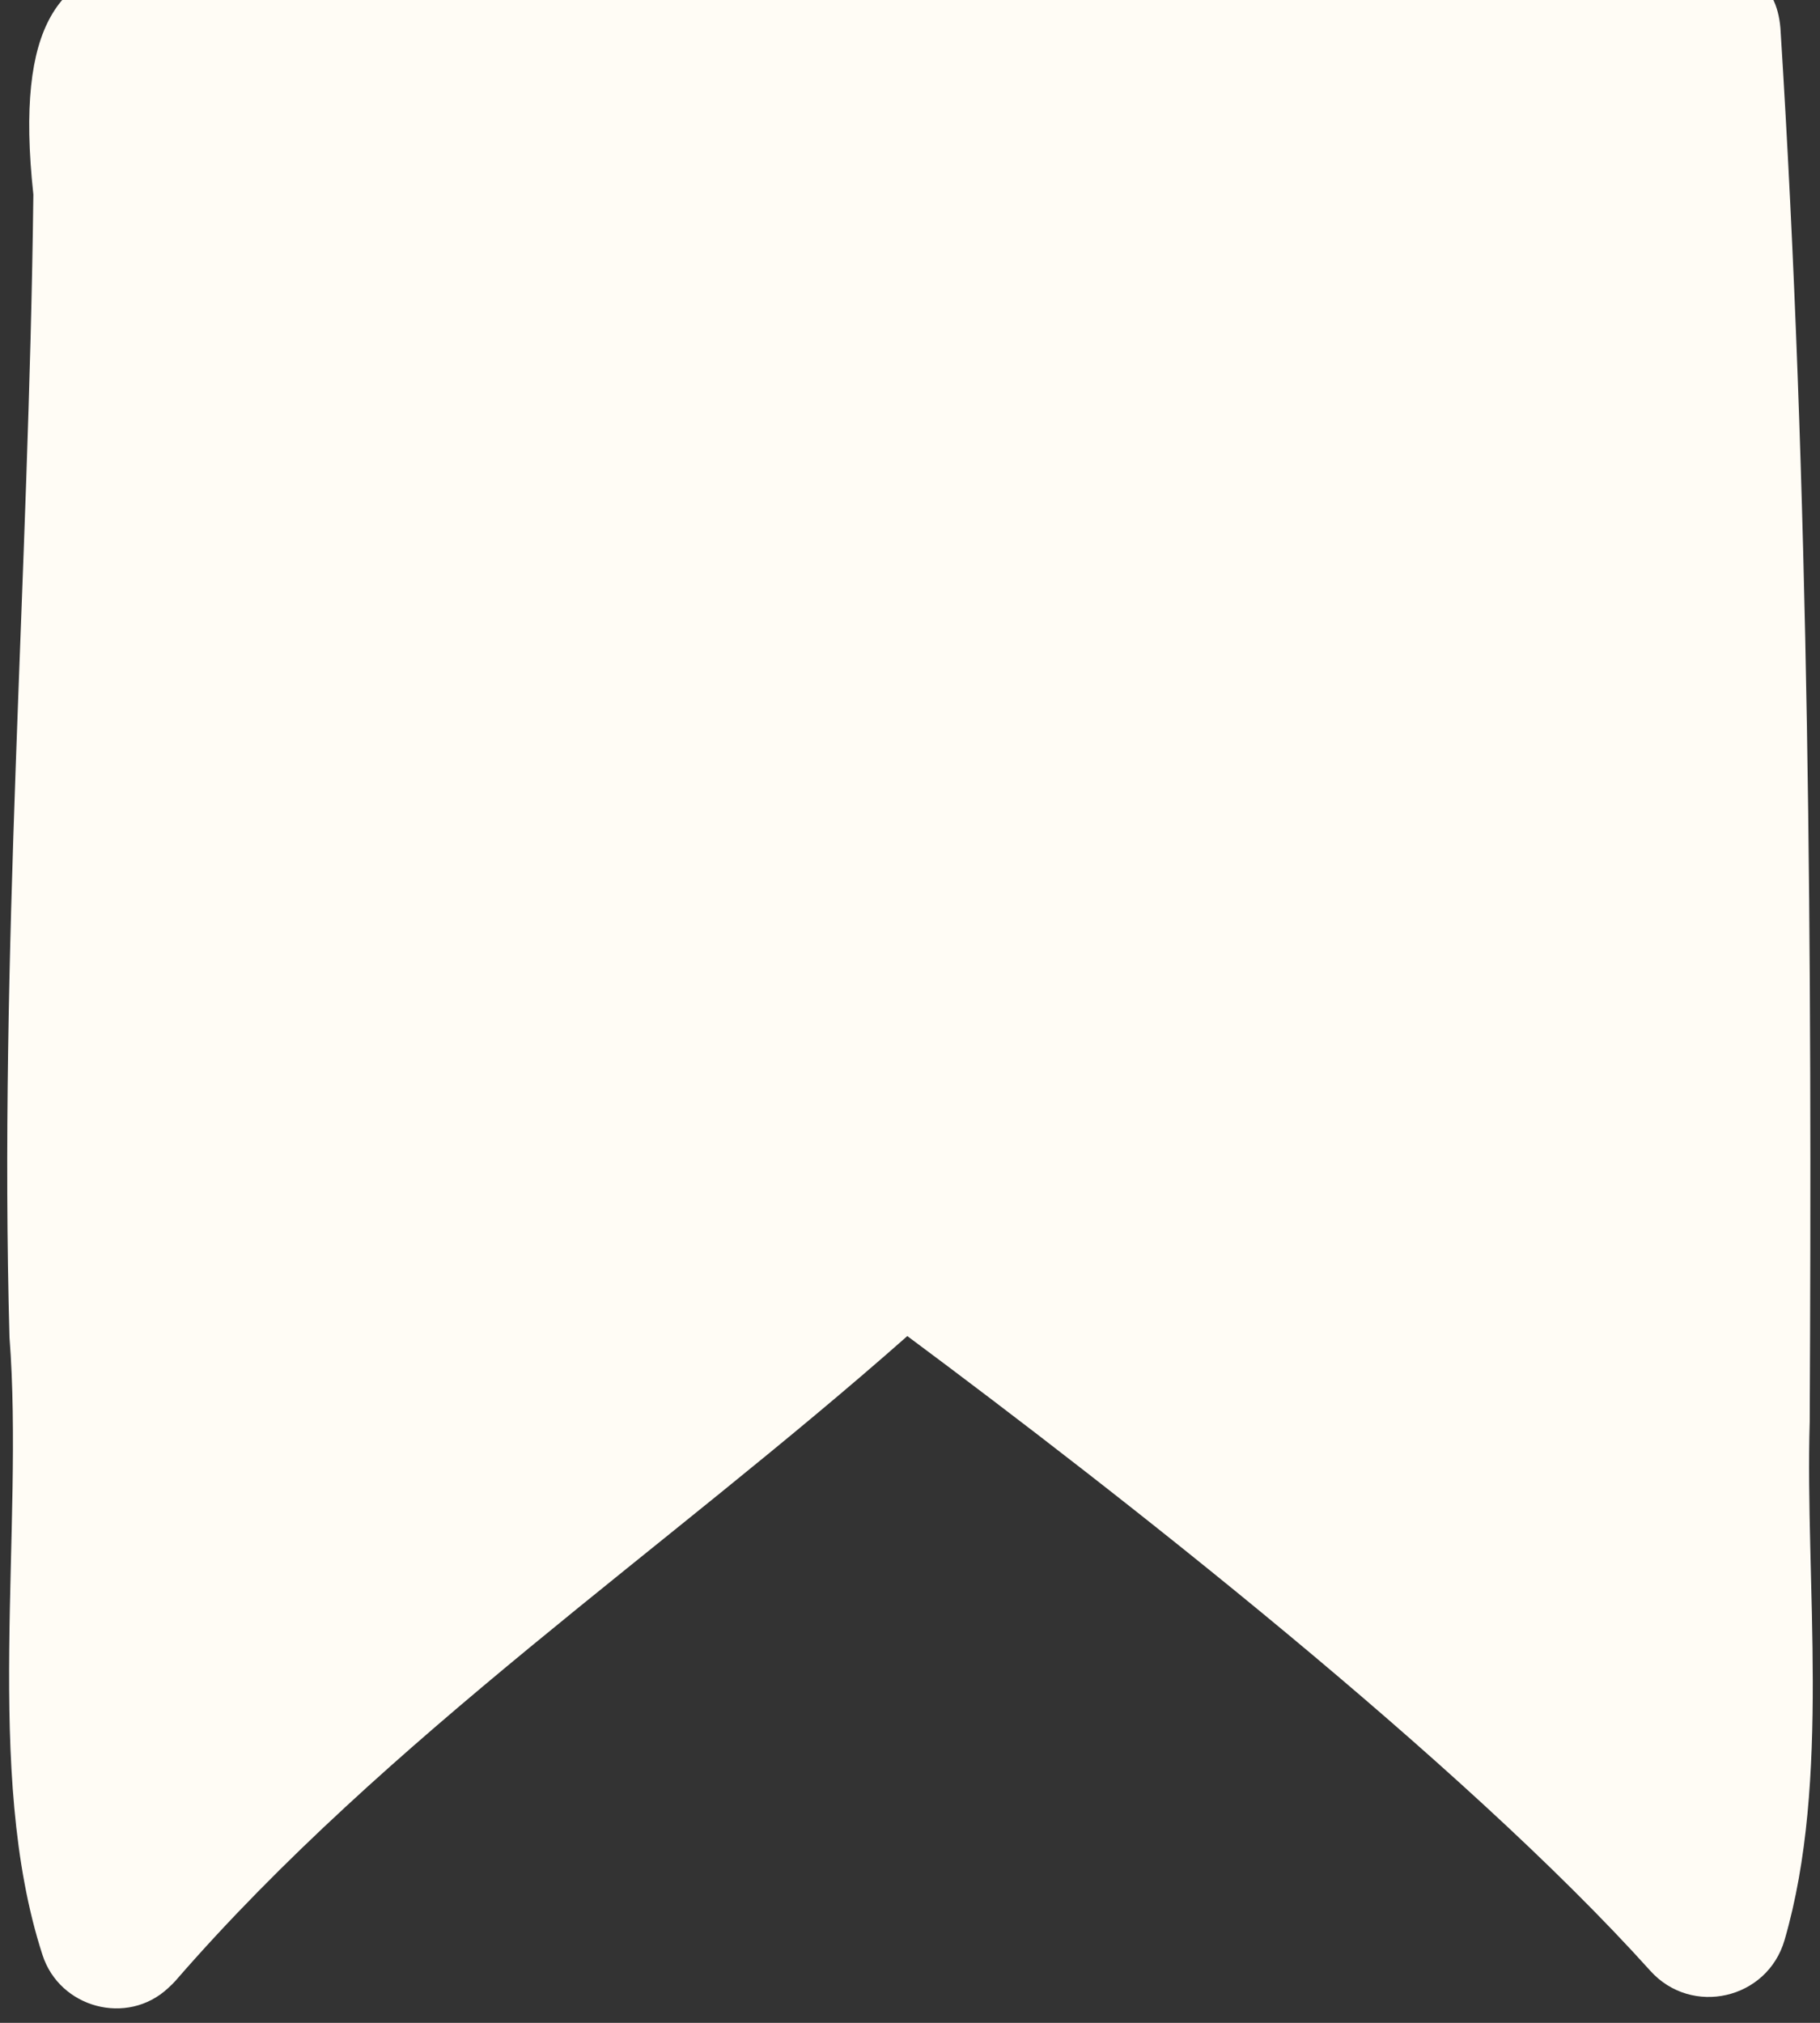 <?xml version="1.0" encoding="UTF-8"?> <svg xmlns="http://www.w3.org/2000/svg" width="63" height="70" viewBox="0 0 63 70" fill="none"><rect x="0" y="0" width="63" height="70" fill="#333333" stroke="none"/><path d="M31.409 46.233C23.093 53.582 13.381 60.127 6.08 68.539C6.008 68.622 5.927 68.699 5.845 68.773C5.836 68.783 5.826 68.79 5.817 68.8C4.403 70.116 2.066 69.489 1.471 67.651C-0.588 61.314 0.842 52.9 0.328 46.269C-0.038 33.075 0.997 19.923 1.155 6.733C-0.155 -5.365 7.706 0.15 16.143 -1.798C29.171 -2.411 42.221 -1.501 55.093 -0.759C57.267 -1.054 61.359 -2.308 61.63 0.974C62.644 17.022 62.722 33.123 62.644 49.199C62.478 54.753 63.383 61.599 61.773 67.136C61.175 69.192 58.556 69.788 57.126 68.199C50.604 60.953 38.634 51.605 31.409 46.236V46.233Z" fill="#FFFCF5"></path></svg> 